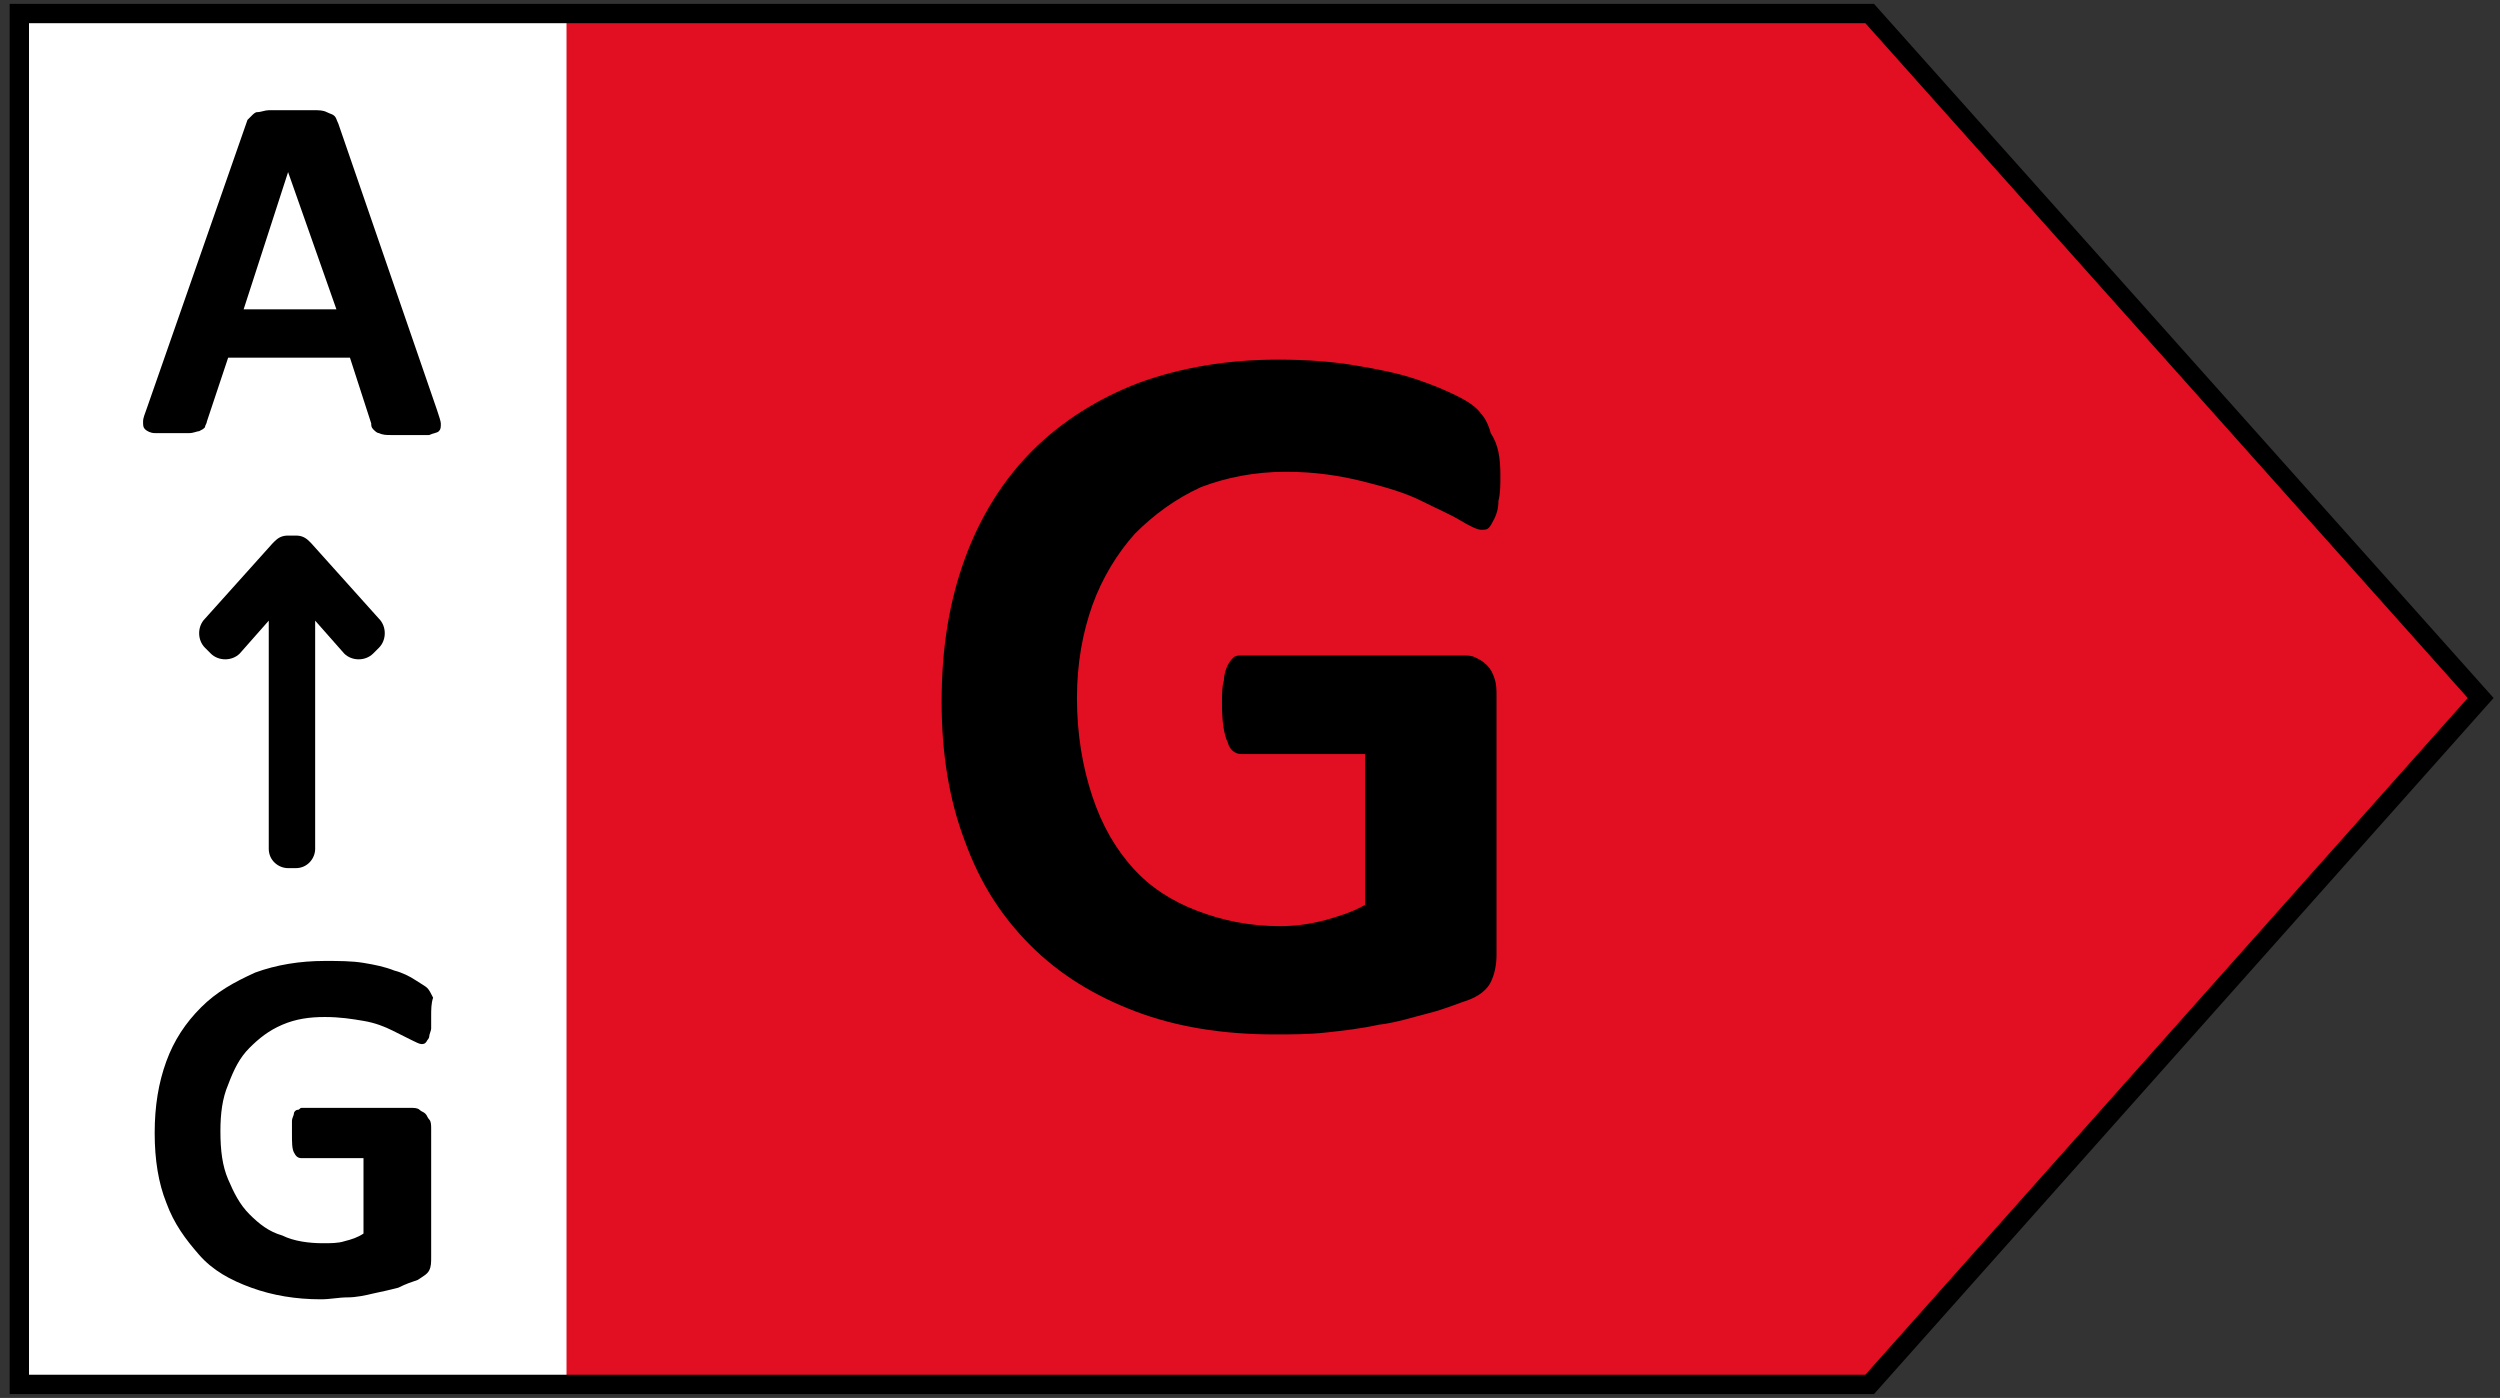 <?xml version="1.0" encoding="utf-8"?>
<!-- Generator: Adobe Illustrator 24.1.1, SVG Export Plug-In . SVG Version: 6.00 Build 0)  -->
<svg version="1.1" id="Livello_1" xmlns="http://www.w3.org/2000/svg" xmlns:xlink="http://www.w3.org/1999/xlink" x="0px" y="0px"
	 viewBox="0 0 129.3 72.3" style="enable-background:new 0 0 129.3 72.3;" xml:space="preserve">
<rect x="0" y="0" width="129.3" height="72.3" fill="#333333" stroke="none"/>
<style type="text/css">
	.st0{fill:#E10F21;}
	.st1{fill:#FFFFFF;}
	.st2{fill:none;stroke:#000000;stroke-miterlimit:10;}
</style>
<g>
	<polygon class="st0" points="96.7,71.6 1,71.6 1,0.7 96.7,0.7 128.3,36.1 	"/>
	<rect x="1" y="0.7" class="st1" width="28.3" height="70.9"/>
	<polygon class="st2" points="96.7,71.6 1,71.6 1,0.7 96.7,0.7 128.3,36.1 	"/>
	<g>
		<path d="M22.6,21.2c0.1,0.3,0.2,0.6,0.2,0.7c0,0.2,0,0.3-0.1,0.4s-0.3,0.1-0.5,0.2c-0.2,0-0.6,0-1,0s-0.8,0-1,0s-0.4,0-0.6-0.1
			c-0.1,0-0.2-0.1-0.3-0.2c-0.1-0.1-0.1-0.2-0.1-0.3l-1.1-3.4h-6.3l-1.1,3.3c0,0.1-0.1,0.2-0.1,0.3c-0.1,0.1-0.1,0.1-0.3,0.2
			c-0.1,0-0.3,0.1-0.5,0.1s-0.5,0-0.9,0s-0.7,0-0.9,0c-0.2,0-0.4-0.1-0.5-0.2S7.4,22,7.4,21.8c0-0.2,0.1-0.4,0.2-0.7l5.2-14.9
			c0,0,0.1-0.1,0.2-0.2s0.2-0.2,0.3-0.2c0.2,0,0.4-0.1,0.6-0.1c0.3,0,0.6,0,1.1,0s0.9,0,1.2,0c0.3,0,0.5,0,0.7,0.1s0.3,0.1,0.4,0.2
			s0.1,0.2,0.2,0.4L22.6,21.2z M14.9,8.9L14.9,8.9L12.6,16h4.8L14.9,8.9z"/>
	</g>
	<g>
		<path d="M22.3,52.6c0,0.3,0,0.5,0,0.6s-0.1,0.3-0.1,0.4s-0.1,0.2-0.1,0.2C22,54,21.9,54,21.8,54s-0.3-0.1-0.5-0.2s-0.6-0.3-1-0.5
			s-0.9-0.4-1.5-0.5s-1.2-0.2-2-0.2c-0.8,0-1.5,0.1-2.2,0.4s-1.2,0.7-1.7,1.2s-0.8,1.1-1.1,1.9c-0.3,0.7-0.4,1.5-0.4,2.4
			c0,1,0.1,1.8,0.4,2.5c0.3,0.7,0.6,1.3,1.1,1.8s1,0.9,1.7,1.1c0.6,0.3,1.4,0.4,2.1,0.4c0.4,0,0.8,0,1.1-0.1c0.4-0.1,0.7-0.2,1-0.4
			v-3.9h-3.2c-0.2,0-0.3-0.1-0.4-0.3s-0.1-0.5-0.1-1c0-0.2,0-0.4,0-0.6c0-0.2,0.1-0.3,0.1-0.4s0.1-0.2,0.2-0.2s0.1-0.1,0.2-0.1h5.7
			c0.1,0,0.3,0,0.4,0.1s0.2,0.1,0.3,0.2c0.1,0.1,0.1,0.2,0.2,0.3s0.1,0.3,0.1,0.5V65c0,0.3,0,0.5-0.1,0.7s-0.3,0.3-0.6,0.5
			c-0.3,0.1-0.6,0.2-1,0.4c-0.4,0.1-0.8,0.2-1.3,0.3c-0.4,0.1-0.9,0.2-1.3,0.2c-0.5,0-0.9,0.1-1.4,0.1c-1.3,0-2.5-0.2-3.6-0.6
			s-2-0.9-2.7-1.7S9,63.3,8.6,62.2C8.2,61.2,8,60,8,58.6c0-1.4,0.2-2.6,0.6-3.7s1-2,1.8-2.8s1.7-1.3,2.8-1.8
			c1.1-0.4,2.3-0.6,3.6-0.6c0.7,0,1.4,0,2,0.1s1.1,0.2,1.6,0.4c0.4,0.1,0.8,0.3,1.1,0.5s0.5,0.3,0.6,0.4c0.1,0.1,0.2,0.3,0.3,0.5
			C22.3,51.9,22.3,52.2,22.3,52.6z"/>
	</g>
	<g>
		<path d="M77.6,24.6c0,0.5,0,0.9-0.1,1.3c0,0.4-0.1,0.7-0.2,0.9c-0.1,0.2-0.2,0.4-0.3,0.5c-0.1,0.1-0.2,0.1-0.4,0.1
			c-0.2,0-0.6-0.2-1.1-0.5s-1.2-0.6-2-1s-1.8-0.7-3-1s-2.5-0.5-4-0.5c-1.6,0-3.1,0.3-4.4,0.8c-1.3,0.6-2.4,1.4-3.4,2.4
			c-0.9,1-1.7,2.3-2.2,3.7s-0.8,3-0.8,4.8c0,1.9,0.3,3.6,0.8,5.1s1.2,2.7,2.1,3.7c0.9,1,2,1.7,3.3,2.2s2.7,0.8,4.3,0.8
			c0.8,0,1.5-0.1,2.3-0.3c0.7-0.2,1.4-0.4,2.1-0.8V39h-6.4c-0.3,0-0.6-0.2-0.7-0.6c-0.2-0.4-0.3-1.1-0.3-2c0-0.5,0-0.9,0.1-1.2
			c0-0.3,0.1-0.6,0.2-0.8c0.1-0.2,0.2-0.3,0.3-0.4c0.1-0.1,0.3-0.1,0.4-0.1h11.4c0.3,0,0.5,0,0.7,0.1s0.4,0.2,0.6,0.4
			s0.3,0.4,0.4,0.7s0.1,0.6,0.1,0.9v13.4c0,0.5-0.1,1-0.3,1.4c-0.2,0.4-0.6,0.7-1.1,0.9c-0.6,0.2-1.3,0.5-2.1,0.7
			c-0.8,0.2-1.7,0.5-2.6,0.6c-0.9,0.2-1.8,0.3-2.7,0.4c-0.9,0.1-1.8,0.1-2.7,0.1c-2.7,0-5.1-0.4-7.2-1.2s-3.9-1.9-5.4-3.4
			s-2.6-3.2-3.4-5.4c-0.8-2.1-1.2-4.5-1.2-7.2c0-2.8,0.4-5.2,1.2-7.4s2-4.1,3.5-5.6s3.4-2.7,5.5-3.5c2.2-0.8,4.6-1.2,7.2-1.2
			c1.5,0,2.8,0.1,4,0.3c1.2,0.2,2.2,0.4,3.1,0.7c0.9,0.3,1.6,0.6,2.2,0.9s1,0.6,1.2,0.9c0.2,0.2,0.4,0.6,0.5,1
			C77.5,23,77.6,23.7,77.6,24.6z"/>
	</g>
	<path d="M19.6,32l-3.5-3.9L16,28l0,0l0,0c-0.2-0.2-0.4-0.3-0.7-0.3h-0.4c-0.3,0-0.5,0.1-0.7,0.3l0,0l0,0l-0.1,0.1L10.6,32
		c-0.4,0.4-0.4,1.1,0,1.5l0.3,0.3c0.4,0.4,1.1,0.4,1.5,0l1.5-1.7v11.8c0,0.6,0.5,1,1,1h0.4c0.6,0,1-0.5,1-1V32.1l1.5,1.7
		c0.4,0.4,1.1,0.4,1.5,0l0.3-0.3C20,33.1,20,32.4,19.6,32z"/>
</g>
</svg>

